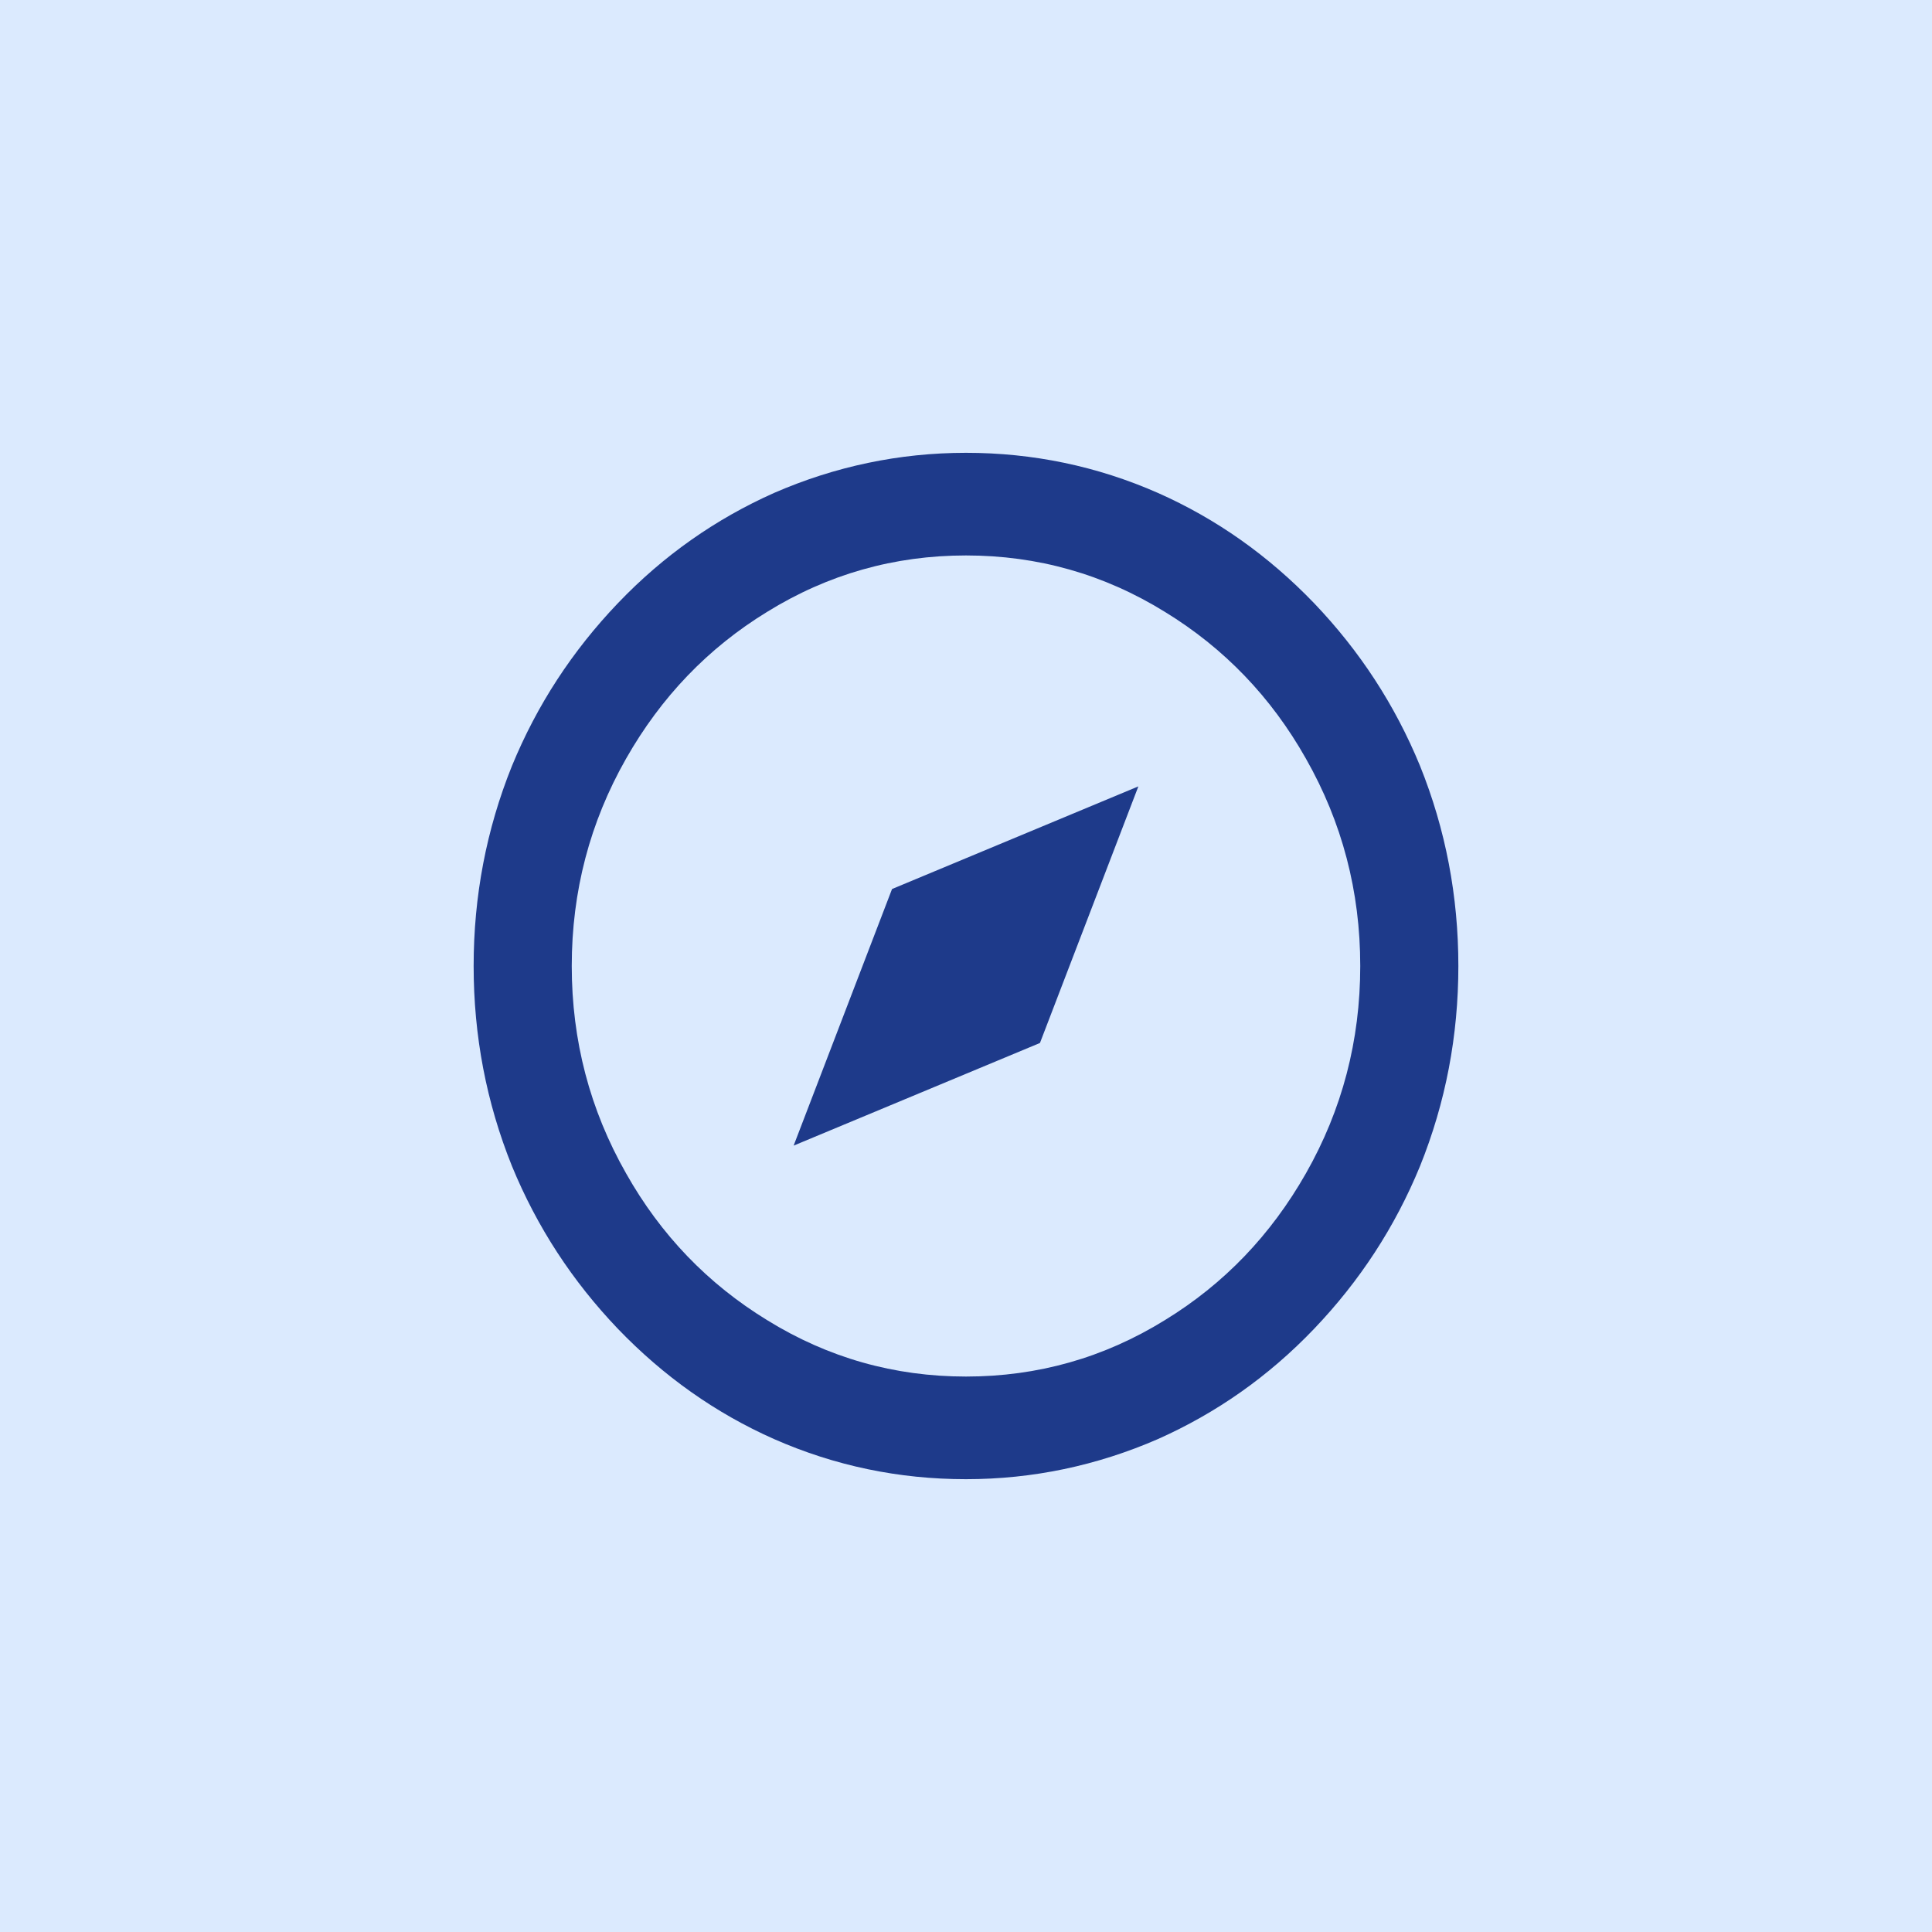 <svg xmlns="http://www.w3.org/2000/svg" id="_&#x30EC;&#x30A4;&#x30E4;&#x30FC;_1" viewBox="0 0 64 64"><rect width="64" height="64" fill="#dbeafe"></rect><path d="M32,49c-2.22,0-4.34-.44-6.36-1.33-1.94-.86-3.66-2.08-5.17-3.65-1.51-1.58-2.68-3.37-3.51-5.39-.85-2.11-1.27-4.32-1.27-6.63s.42-4.52,1.27-6.63c.83-2.02,2-3.81,3.51-5.39,1.51-1.58,3.24-2.79,5.17-3.65,2.02-.88,4.15-1.33,6.36-1.33s4.34.44,6.36,1.33c1.94.86,3.66,2.08,5.17,3.65,1.51,1.58,2.68,3.37,3.51,5.39.85,2.11,1.27,4.32,1.27,6.63s-.42,4.52-1.27,6.63c-.83,2.02-2,3.81-3.51,5.39s-3.24,2.79-5.17,3.65c-2.02.88-4.15,1.33-6.36,1.33ZM32,45.6c2.37,0,4.57-.62,6.59-1.87,1.96-1.2,3.51-2.82,4.67-4.86,1.2-2.11,1.8-4.4,1.8-6.87s-.6-4.76-1.8-6.87c-1.15-2.04-2.71-3.66-4.67-4.86-2.02-1.25-4.22-1.87-6.59-1.87s-4.57.62-6.59,1.87c-1.96,1.2-3.51,2.82-4.67,4.86-1.2,2.11-1.8,4.4-1.8,6.87s.6,4.76,1.8,6.87c1.15,2.04,2.71,3.66,4.67,4.86,2.02,1.25,4.22,1.87,6.59,1.87ZM37.71,26.05l-3.26,8.5-8.16,3.4,3.26-8.5,8.16-3.4Z" fill="#1e3a8a"></path></svg>
